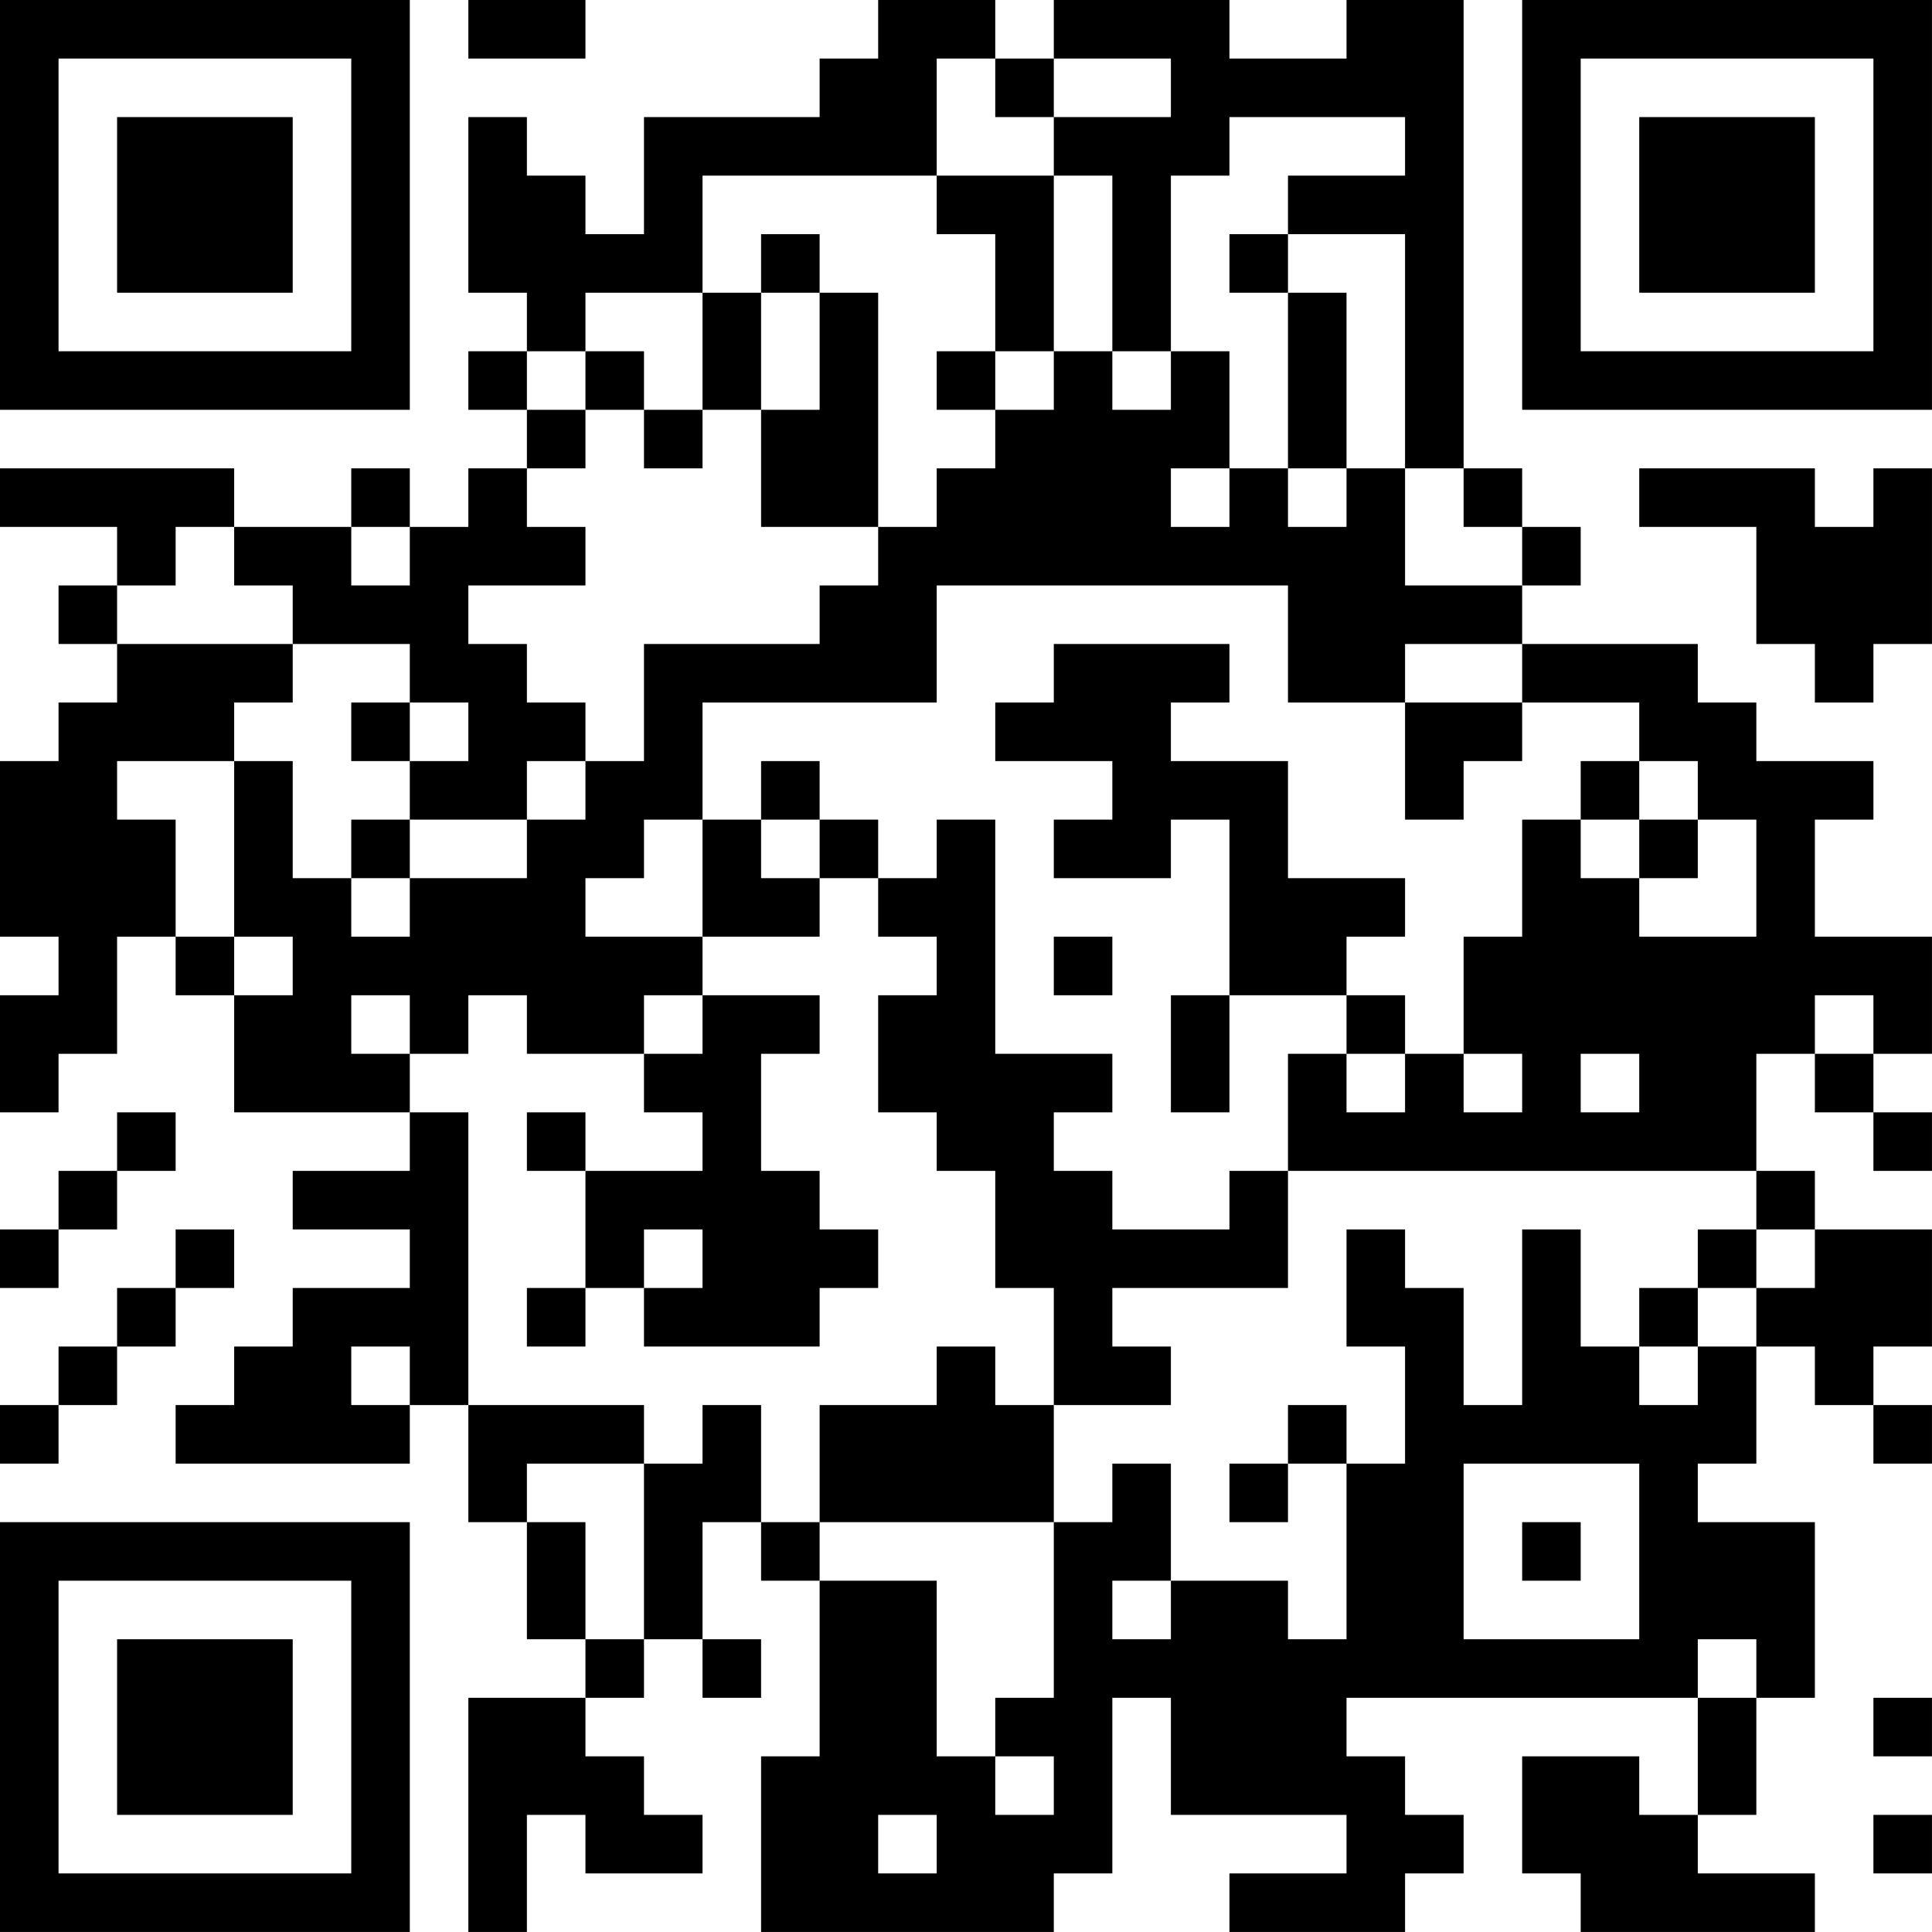 <?xml version="1.0" encoding="UTF-8"?>
<svg xmlns="http://www.w3.org/2000/svg" version="1.1" width="400" height="400" viewBox="0 0 400 400"><rect x="0" y="0" width="400" height="400" fill="#ffffff"/><g transform="scale(12.121)"><g transform="translate(0,0)"><path fill-rule="evenodd" d="M8 0L8 1L10 1L10 0ZM15 0L15 1L14 1L14 2L11 2L11 4L10 4L10 3L9 3L9 2L8 2L8 5L9 5L9 6L8 6L8 7L9 7L9 8L8 8L8 9L7 9L7 8L6 8L6 9L4 9L4 8L0 8L0 9L2 9L2 10L1 10L1 11L2 11L2 12L1 12L1 13L0 13L0 16L1 16L1 17L0 17L0 19L1 19L1 18L2 18L2 16L3 16L3 17L4 17L4 19L7 19L7 20L5 20L5 21L7 21L7 22L5 22L5 23L4 23L4 24L3 24L3 25L7 25L7 24L8 24L8 26L9 26L9 28L10 28L10 29L8 29L8 33L9 33L9 31L10 31L10 32L12 32L12 31L11 31L11 30L10 30L10 29L11 29L11 28L12 28L12 29L13 29L13 28L12 28L12 26L13 26L13 27L14 27L14 30L13 30L13 33L18 33L18 32L19 32L19 29L20 29L20 31L23 31L23 32L21 32L21 33L24 33L24 32L25 32L25 31L24 31L24 30L23 30L23 29L29 29L29 31L28 31L28 30L26 30L26 32L27 32L27 33L31 33L31 32L29 32L29 31L30 31L30 29L31 29L31 26L29 26L29 25L30 25L30 23L31 23L31 24L32 24L32 25L33 25L33 24L32 24L32 23L33 23L33 21L31 21L31 20L30 20L30 18L31 18L31 19L32 19L32 20L33 20L33 19L32 19L32 18L33 18L33 16L31 16L31 14L32 14L32 13L30 13L30 12L29 12L29 11L26 11L26 10L27 10L27 9L26 9L26 8L25 8L25 0L23 0L23 1L21 1L21 0L18 0L18 1L17 1L17 0ZM16 1L16 3L12 3L12 5L10 5L10 6L9 6L9 7L10 7L10 8L9 8L9 9L10 9L10 10L8 10L8 11L9 11L9 12L10 12L10 13L9 13L9 14L7 14L7 13L8 13L8 12L7 12L7 11L5 11L5 10L4 10L4 9L3 9L3 10L2 10L2 11L5 11L5 12L4 12L4 13L2 13L2 14L3 14L3 16L4 16L4 17L5 17L5 16L4 16L4 13L5 13L5 15L6 15L6 16L7 16L7 15L9 15L9 14L10 14L10 13L11 13L11 11L14 11L14 10L15 10L15 9L16 9L16 8L17 8L17 7L18 7L18 6L19 6L19 7L20 7L20 6L21 6L21 8L20 8L20 9L21 9L21 8L22 8L22 9L23 9L23 8L24 8L24 10L26 10L26 9L25 9L25 8L24 8L24 4L22 4L22 3L24 3L24 2L21 2L21 3L20 3L20 6L19 6L19 3L18 3L18 2L20 2L20 1L18 1L18 2L17 2L17 1ZM16 3L16 4L17 4L17 6L16 6L16 7L17 7L17 6L18 6L18 3ZM13 4L13 5L12 5L12 7L11 7L11 6L10 6L10 7L11 7L11 8L12 8L12 7L13 7L13 9L15 9L15 5L14 5L14 4ZM21 4L21 5L22 5L22 8L23 8L23 5L22 5L22 4ZM13 5L13 7L14 7L14 5ZM28 8L28 9L30 9L30 11L31 11L31 12L32 12L32 11L33 11L33 8L32 8L32 9L31 9L31 8ZM6 9L6 10L7 10L7 9ZM16 10L16 12L12 12L12 14L11 14L11 15L10 15L10 16L12 16L12 17L11 17L11 18L9 18L9 17L8 17L8 18L7 18L7 17L6 17L6 18L7 18L7 19L8 19L8 24L11 24L11 25L9 25L9 26L10 26L10 28L11 28L11 25L12 25L12 24L13 24L13 26L14 26L14 27L16 27L16 30L17 30L17 31L18 31L18 30L17 30L17 29L18 29L18 26L19 26L19 25L20 25L20 27L19 27L19 28L20 28L20 27L22 27L22 28L23 28L23 25L24 25L24 23L23 23L23 21L24 21L24 22L25 22L25 24L26 24L26 21L27 21L27 23L28 23L28 24L29 24L29 23L30 23L30 22L31 22L31 21L30 21L30 20L22 20L22 18L23 18L23 19L24 19L24 18L25 18L25 19L26 19L26 18L25 18L25 16L26 16L26 14L27 14L27 15L28 15L28 16L30 16L30 14L29 14L29 13L28 13L28 12L26 12L26 11L24 11L24 12L22 12L22 10ZM18 11L18 12L17 12L17 13L19 13L19 14L18 14L18 15L20 15L20 14L21 14L21 17L20 17L20 19L21 19L21 17L23 17L23 18L24 18L24 17L23 17L23 16L24 16L24 15L22 15L22 13L20 13L20 12L21 12L21 11ZM6 12L6 13L7 13L7 12ZM24 12L24 14L25 14L25 13L26 13L26 12ZM13 13L13 14L12 14L12 16L14 16L14 15L15 15L15 16L16 16L16 17L15 17L15 19L16 19L16 20L17 20L17 22L18 22L18 24L17 24L17 23L16 23L16 24L14 24L14 26L18 26L18 24L20 24L20 23L19 23L19 22L22 22L22 20L21 20L21 21L19 21L19 20L18 20L18 19L19 19L19 18L17 18L17 14L16 14L16 15L15 15L15 14L14 14L14 13ZM27 13L27 14L28 14L28 15L29 15L29 14L28 14L28 13ZM6 14L6 15L7 15L7 14ZM13 14L13 15L14 15L14 14ZM18 16L18 17L19 17L19 16ZM12 17L12 18L11 18L11 19L12 19L12 20L10 20L10 19L9 19L9 20L10 20L10 22L9 22L9 23L10 23L10 22L11 22L11 23L14 23L14 22L15 22L15 21L14 21L14 20L13 20L13 18L14 18L14 17ZM31 17L31 18L32 18L32 17ZM27 18L27 19L28 19L28 18ZM2 19L2 20L1 20L1 21L0 21L0 22L1 22L1 21L2 21L2 20L3 20L3 19ZM3 21L3 22L2 22L2 23L1 23L1 24L0 24L0 25L1 25L1 24L2 24L2 23L3 23L3 22L4 22L4 21ZM11 21L11 22L12 22L12 21ZM29 21L29 22L28 22L28 23L29 23L29 22L30 22L30 21ZM6 23L6 24L7 24L7 23ZM22 24L22 25L21 25L21 26L22 26L22 25L23 25L23 24ZM25 25L25 28L28 28L28 25ZM26 26L26 27L27 27L27 26ZM29 28L29 29L30 29L30 28ZM32 29L32 30L33 30L33 29ZM15 31L15 32L16 32L16 31ZM32 31L32 32L33 32L33 31ZM0 0L0 7L7 7L7 0ZM1 1L1 6L6 6L6 1ZM2 2L2 5L5 5L5 2ZM26 0L26 7L33 7L33 0ZM27 1L27 6L32 6L32 1ZM28 2L28 5L31 5L31 2ZM0 26L0 33L7 33L7 26ZM1 27L1 32L6 32L6 27ZM2 28L2 31L5 31L5 28Z" fill="#000000"/></g></g></svg>
